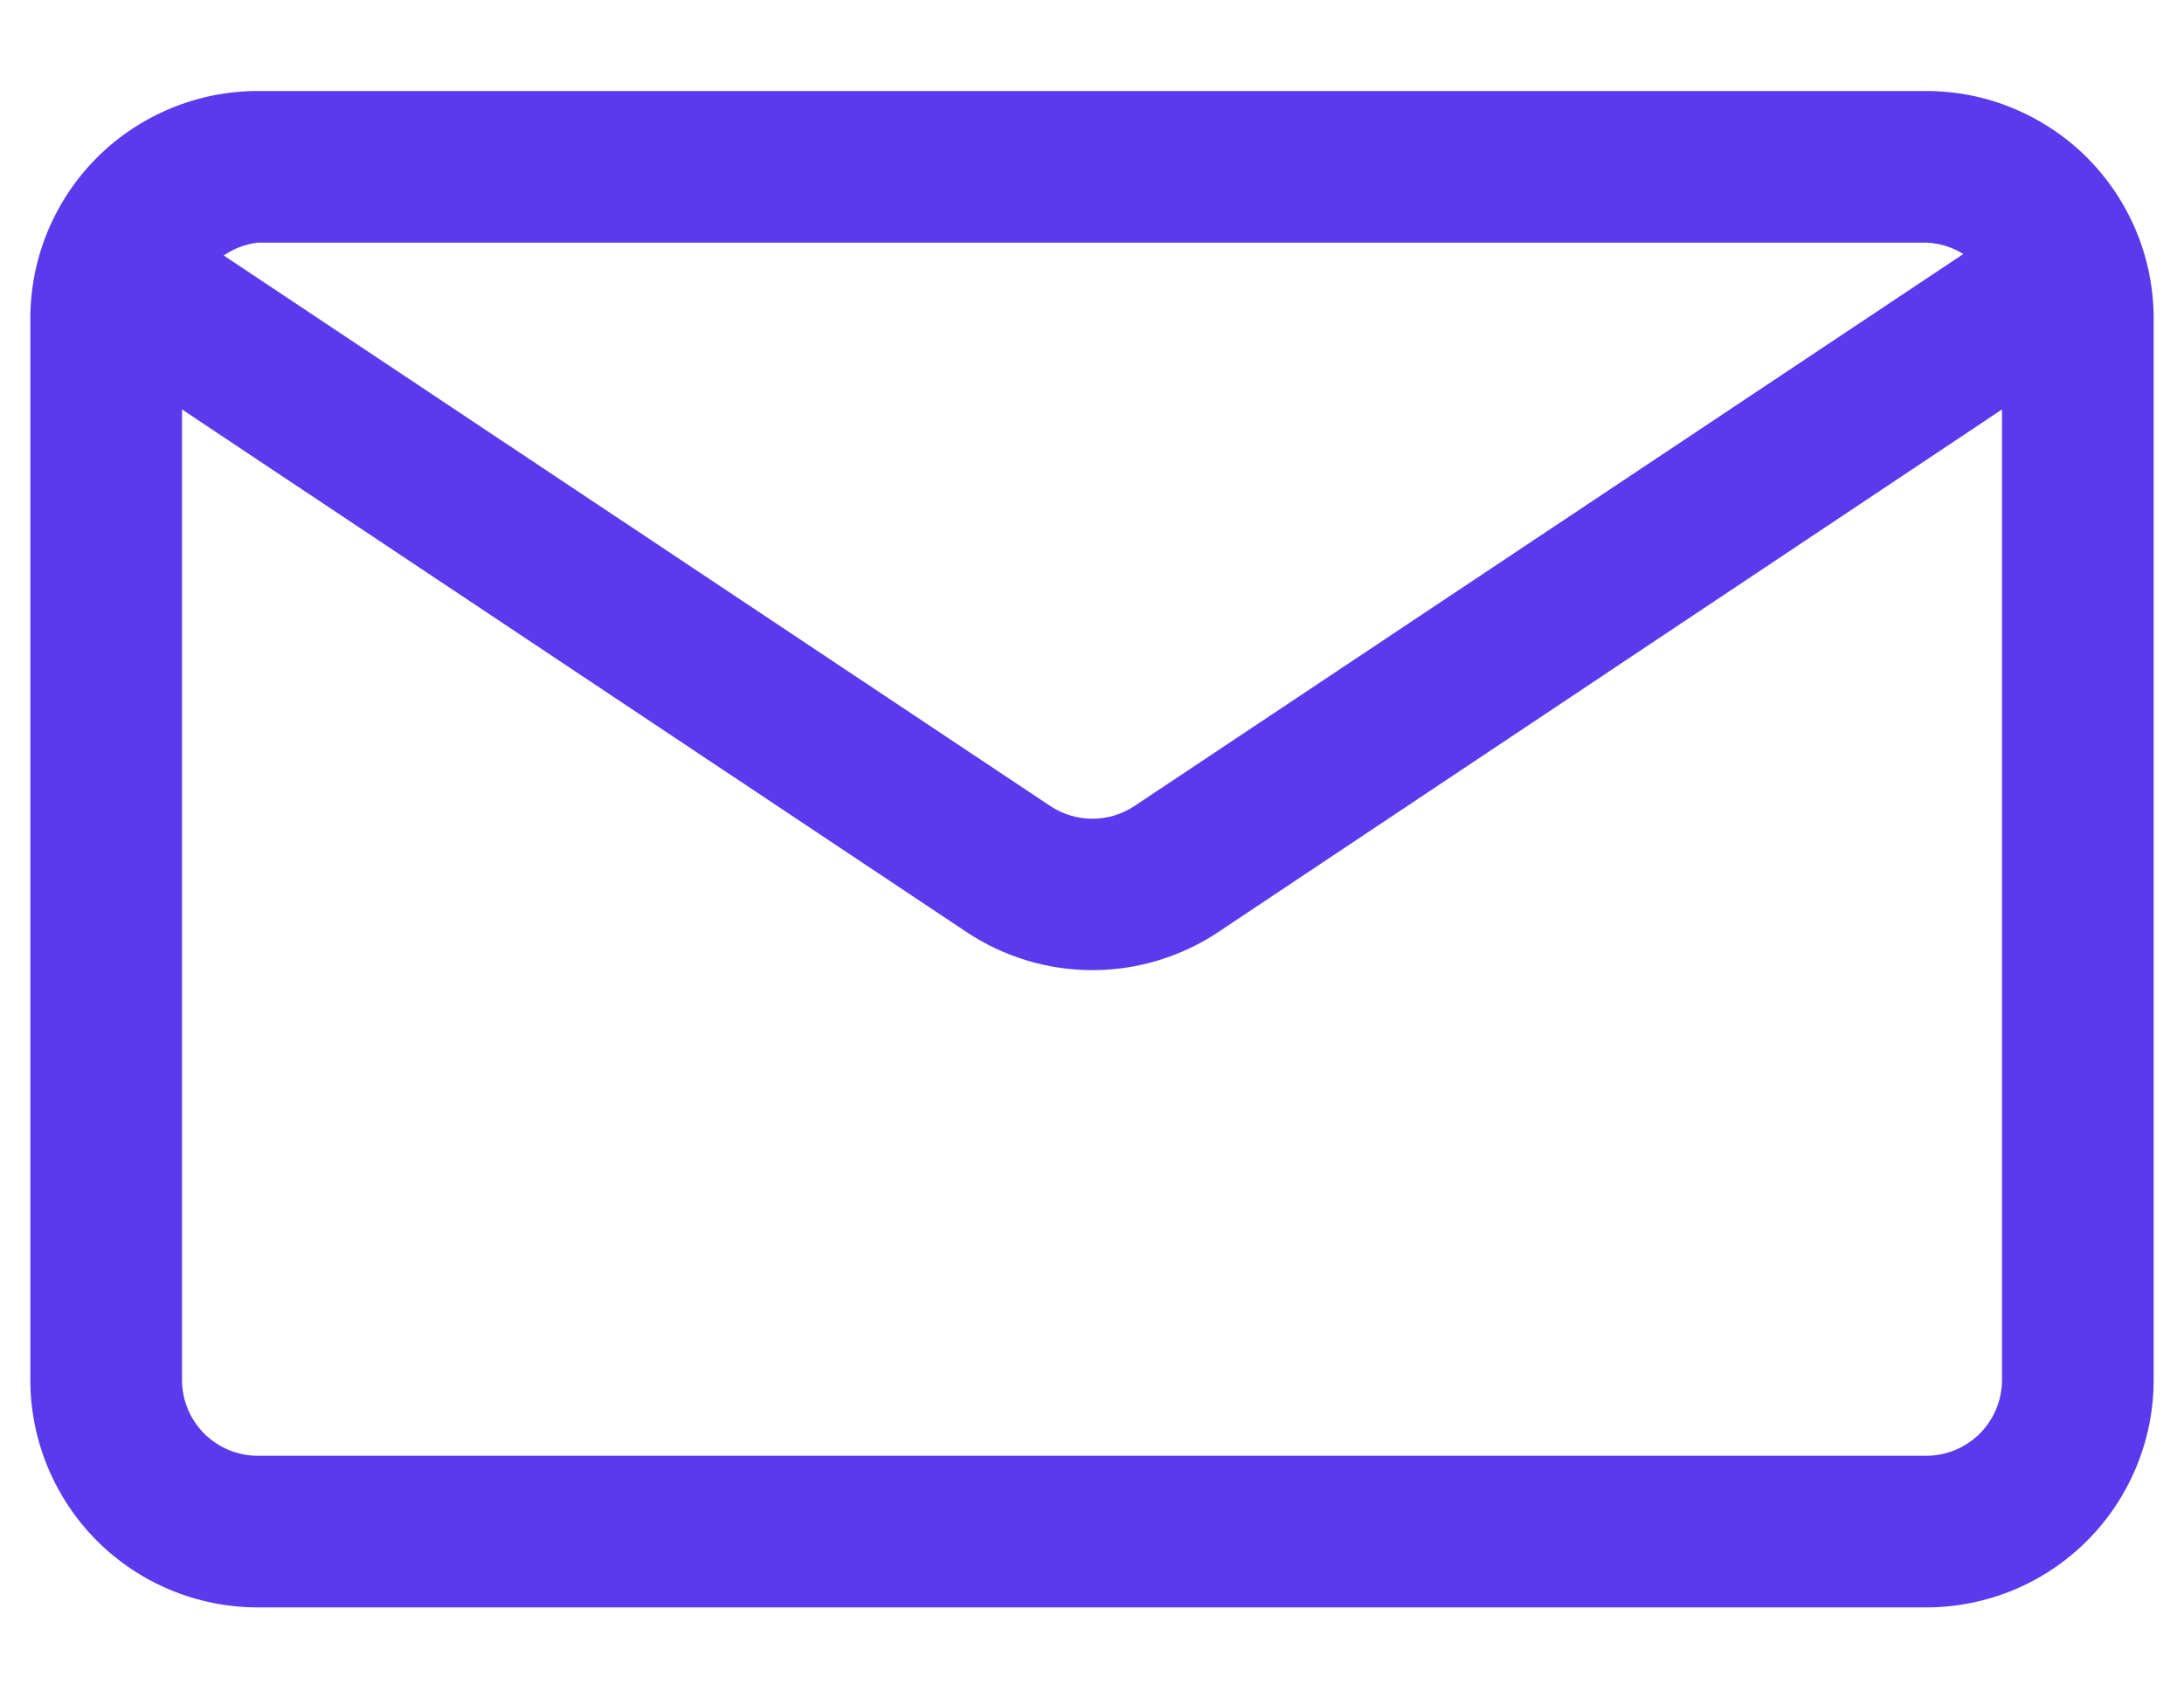 <svg width="18" height="14" viewBox="0 0 18 14" fill="none" xmlns="http://www.w3.org/2000/svg">
<path d="M15.875 0.75H2.125C1.628 0.75 1.151 0.948 0.799 1.299C0.448 1.651 0.25 2.128 0.25 2.625V11.375C0.25 11.872 0.448 12.349 0.799 12.701C1.151 13.053 1.628 13.25 2.125 13.25H15.875C16.372 13.25 16.849 13.053 17.201 12.701C17.552 12.349 17.75 11.872 17.75 11.375V2.625C17.75 2.128 17.552 1.651 17.201 1.299C16.849 0.948 16.372 0.75 15.875 0.75ZM15.875 2C15.983 2.004 16.089 2.036 16.181 2.094L9.35 6.644C9.247 6.712 9.127 6.749 9.003 6.749C8.88 6.749 8.759 6.712 8.656 6.644L1.844 2.106C1.927 2.048 2.024 2.012 2.125 2H15.875ZM15.875 12H2.125C1.959 12 1.8 11.934 1.683 11.817C1.566 11.7 1.5 11.541 1.5 11.375V3.375L7.963 7.681C8.271 7.887 8.633 7.997 9.003 7.997C9.374 7.997 9.736 7.887 10.044 7.681L16.5 3.375V11.375C16.5 11.541 16.434 11.7 16.317 11.817C16.2 11.934 16.041 12 15.875 12Z" fill="#5B3AEE"/>
</svg>

